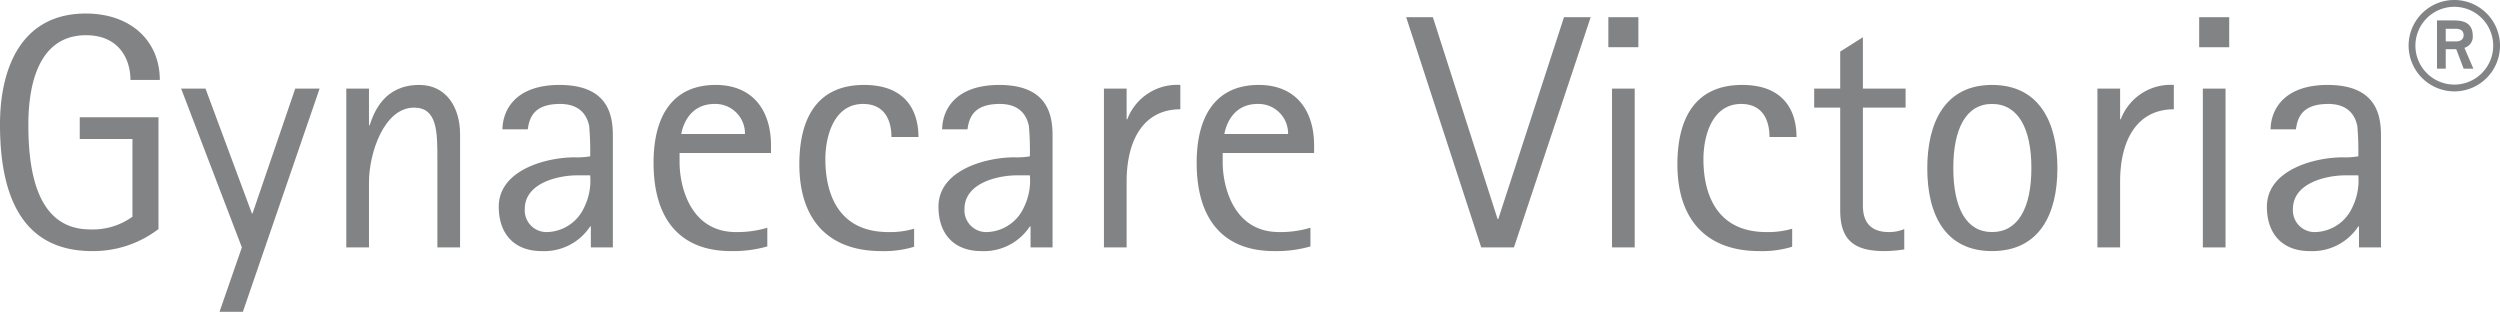 <svg id="Layer_1" data-name="Layer 1" xmlns="http://www.w3.org/2000/svg" viewBox="0 0 374.678 46.73">
  <defs>
    <style>
      .cls-1 {
        fill: #818385;
      }
    </style>
  </defs>
  <g>
    <path class="cls-1" d="M128.258,442.777a16.103,16.103,0,0,1-9.951,3.3c-10.901,0-13.801-8.95-13.801-18.951,0-8.8,3.4-16.651,12.851-16.651,6.851,0,11.101,4.2,11.101,9.951h-4.4c0-3.1-1.7-6.7-6.65-6.7-7,0-8.651,7.15-8.651,13.4,0,6.7,1.15,15.701,9.25,15.701a10.138,10.138,0,0,0,6.351-1.9V429.276h-7.9v-3.25H128.258Z" transform="translate(-104.507 -408.447)"/>
    <path class="cls-1" d="M140.756,445.527l-9.101-23.801h3.65l6.951,18.701h.1l6.4-18.701h3.65l-11.5,33.452h-3.5Z" transform="translate(-104.507 -408.447)"/>
    <path class="cls-1" d="M156.406,421.726h3.4v5.5h.1c.65-1.95,2.15-6.05,7.45-6.05,4.05,0,6.101,3.4,6.101,7.351v17.001h-3.4V432.326c0-4.101,0-7.75-3.5-7.75-4.5,0-6.75,6.85-6.75,11.15v9.801h-3.4Z" transform="translate(-104.507 -408.447)"/>
    <path class="cls-1" d="M193.057,442.377h-.1a8.233,8.233,0,0,1-7.3,3.7c-3.9,0-6.4-2.4-6.4-6.65,0-5.551,7.201-7.4,11.351-7.4a12.085,12.085,0,0,0,2.35-.15,42.71,42.71,0,0,0-.15-4.55c-.55-2.65-2.55-3.301-4.35-3.301-3.85,0-4.601,1.95-4.851,3.801h-3.8c.05-3,2.05-6.65,8.55-6.65,7.4,0,8,4.65,8,7.65v16.701h-3.3Zm-2.1-7.65c-2.5,0-7.8,1-7.8,5.05a3.253,3.253,0,0,0,3.35,3.45,6.284,6.284,0,0,0,5.55-3.7,9.071,9.071,0,0,0,.9-4.8Z" transform="translate(-104.507 -408.447)"/>
    <path class="cls-1" d="M219.507,445.377a18.507,18.507,0,0,1-5.45.7c-7.351,0-11.601-4.45-11.601-13.251,0-7.101,2.95-11.65,9.301-11.65,5.601,0,8.301,3.85,8.301,9.051V431.376H206.356v1.4c0,3.601,1.6,10.45,8.451,10.45a15.5,15.5,0,0,0,4.7-.649Zm-3.35-16.851a4.435,4.435,0,0,0-4.55-4.501c-3.55,0-4.7,2.9-5,4.501Z" transform="translate(-104.507 -408.447)"/>
    <path class="cls-1" d="M241.506,445.427a15.419,15.419,0,0,1-4.95.65c-7.601,0-12.25-4.4-12.25-13.001,0-7.15,2.85-11.9,9.7-11.9,6.351,0,8.151,4,8.151,7.801H238.106c0-2.551-1.05-4.951-4.25-4.951-4.3,0-5.65,4.7-5.65,8.301,0,4.551,1.55,10.9,9.451,10.9a12.883,12.883,0,0,0,3.85-.5Z" transform="translate(-104.507 -408.447)"/>
    <path class="cls-1" d="M258.956,442.377h-.1a8.234,8.234,0,0,1-7.3,3.7c-3.9,0-6.4-2.4-6.4-6.65,0-5.551,7.201-7.4,11.351-7.4a12.085,12.085,0,0,0,2.35-.15,42.71,42.71,0,0,0-.15-4.55c-.55-2.65-2.55-3.301-4.35-3.301-3.85,0-4.601,1.95-4.851,3.801h-3.8c.05-3,2.05-6.65,8.55-6.65,7.4,0,8,4.65,8,7.65v16.701h-3.3Zm-2.1-7.65c-2.5,0-7.8,1-7.8,5.05a3.253,3.253,0,0,0,3.35,3.45,6.284,6.284,0,0,0,5.55-3.7,9.071,9.071,0,0,0,.9-4.8Z" transform="translate(-104.507 -408.447)"/>
    <path class="cls-1" d="M269.955,421.726H273.355v4.6h.1a7.977,7.977,0,0,1,7.951-5.15v3.65c-5.4,0-8.051,4.45-8.051,10.851v9.851h-3.4Z" transform="translate(-104.507 -408.447)"/>
    <path class="cls-1" d="M300.904,445.377a18.504,18.504,0,0,1-5.45.7c-7.351,0-11.601-4.45-11.601-13.251,0-7.101,2.95-11.65,9.301-11.65,5.6,0,8.299,3.85,8.299,9.051V431.376H287.754v1.4c0,3.601,1.6,10.45,8.451,10.45a15.491,15.491,0,0,0,4.7-.649Zm-3.35-16.851a4.434,4.434,0,0,0-4.55-4.501c-3.55,0-4.7,2.9-5,4.501Z" transform="translate(-104.507 -408.447)"/>
    <path class="cls-1" d="M315.252,411.025h4l9.7,30.251h.101l9.851-30.251h4l-11.501,34.502H326.502Z" transform="translate(-104.507 -408.447)"/>
    <path class="cls-1" d="M345.552,411.025h4.501v4.5h-4.501Zm.55,10.701H349.502v23.801h-3.4Z" transform="translate(-104.507 -408.447)"/>
    <path class="cls-1" d="M373.103,445.427a15.419,15.419,0,0,1-4.95.65c-7.601,0-12.251-4.4-12.251-13.001,0-7.15,2.851-11.9,9.701-11.9,6.351,0,8.15,4,8.15,7.801h-4.051c0-2.551-1.05-4.951-4.25-4.951-4.3,0-5.65,4.7-5.65,8.301,0,4.551,1.55,10.9,9.451,10.9a12.882,12.882,0,0,0,3.85-.5Z" transform="translate(-104.507 -408.447)"/>
    <path class="cls-1" d="M389.902,445.827a20.184,20.184,0,0,1-3,.25c-4.801,0-6.601-1.9-6.601-6.15V424.576h-3.9v-2.85h3.9v-5.55l3.4-2.15v7.701h6.4v2.85h-6.4v14.65c0,1.55.399,4,3.9,4a5.866,5.866,0,0,0,2.3-.449Z" transform="translate(-104.507 -408.447)"/>
    <path class="cls-1" d="M393.351,433.677c0-6.951,2.7-12.501,9.701-12.501,7.05,0,9.801,5.55,9.801,12.501,0,6.95-2.751,12.4-9.801,12.4C396.051,446.077,393.351,440.627,393.351,433.677Zm9.701,9.55c3.9,0,5.9-3.6,5.9-9.601,0-5.95-2-9.601-5.9-9.601-3.851,0-5.801,3.65-5.801,9.601C397.251,439.627,399.201,443.227,403.052,443.227Z" transform="translate(-104.507 -408.447)"/>
    <path class="cls-1" d="M418.851,421.726H422.251v4.6h.1a7.979,7.979,0,0,1,7.951-5.15v3.65c-5.4,0-8.051,4.45-8.051,10.851v9.851h-3.4Z" transform="translate(-104.507 -408.447)"/>
    <path class="cls-1" d="M434.1,411.025h4.501v4.5h-4.501Zm.55,10.701h3.4v23.801h-3.4Z" transform="translate(-104.507 -408.447)"/>
    <path class="cls-1" d="M458.051,442.377h-.101a8.232,8.232,0,0,1-7.3,3.7c-3.9,0-6.4-2.4-6.4-6.65,0-5.551,7.2-7.4,11.351-7.4a12.083,12.083,0,0,0,2.35-.15,42.846,42.846,0,0,0-.149-4.55c-.551-2.65-2.551-3.301-4.351-3.301-3.851,0-4.601,1.95-4.851,3.801H444.8c.05-3,2.05-6.65,8.55-6.65,7.401,0,8.001,4.65,8.001,7.65v16.701h-3.3Zm-2.101-7.65c-2.5,0-7.801,1-7.801,5.05A3.253,3.253,0,0,0,451.5,443.227a6.285,6.285,0,0,0,5.551-3.7,9.077,9.077,0,0,0,.899-4.8Z" transform="translate(-104.507 -408.447)"/>
    <path class="cls-1" d="M465.487,415.296a6.849,6.849,0,1,1,6.849,6.848A6.878,6.878,0,0,1,465.487,415.296Zm6.849,5.829a5.829,5.829,0,1,0-5.829-5.829A5.846,5.846,0,0,0,472.336,421.125Zm-2.594-9.618h2.419c1.37,0,2.943.233,2.943,2.332a1.733,1.733,0,0,1-1.253,1.778l1.341,3.119h-1.458L472.627,415.821h-1.573v2.915h-1.312Zm1.312,3.147H472.627c.612,0,1.107-.291,1.107-.933,0-.641-.437-.961-1.224-.961h-1.457Z" transform="translate(-104.507 -408.447)"/>
  </g>
</svg>
